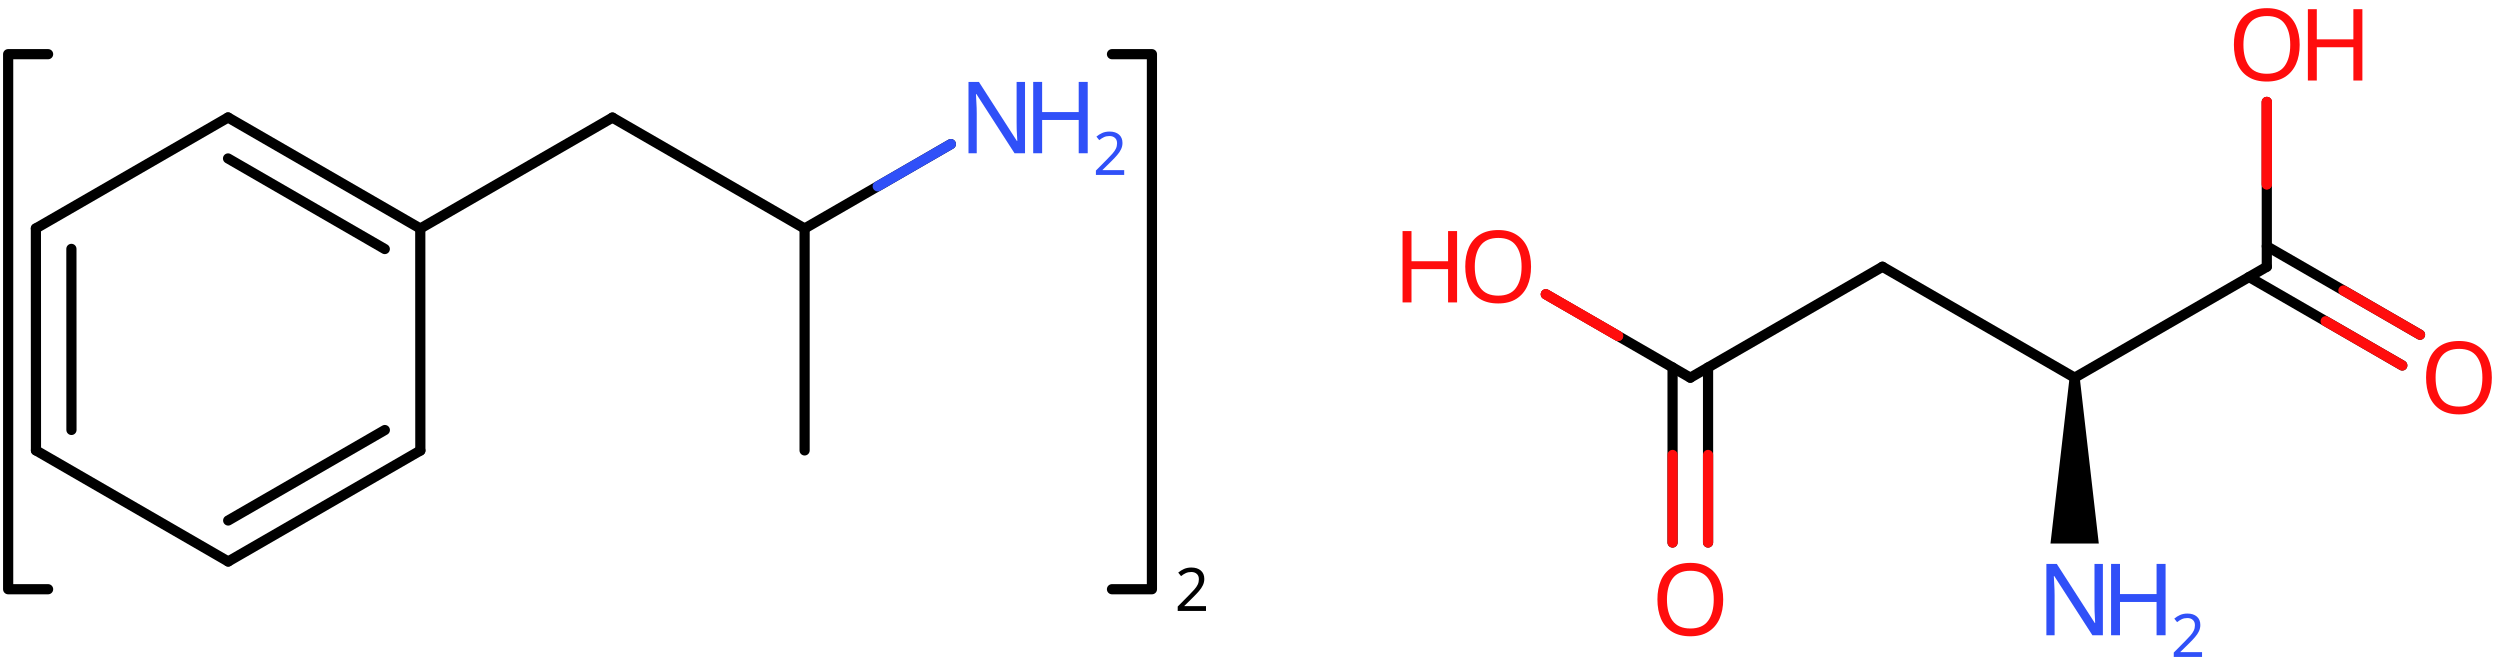 <svg xmlns="http://www.w3.org/2000/svg" xmlns:xlink="http://www.w3.org/1999/xlink" height="45.68mm" version="1.2" viewBox="0 0 171.708 45.68" width="171.708mm">
      
    <desc>Generated by the Chemistry Development Kit (http://github.com/cdk)</desc>
      
    <g fill="#FF0D0D" stroke="#000000" stroke-linecap="round" stroke-linejoin="round" stroke-width=".7">
            
        <rect fill="#FFFFFF" height="46.0" stroke="none" width="172.0" x=".0" y=".0"/>
            
        <g class="mol" id="mol1">
                  
            <line class="bond" id="mol1bnd1" x1="55.263" x2="55.263" y1="30.936" y2="15.696"/>
                  
            <line class="bond" id="mol1bnd2" x1="55.263" x2="42.065" y1="15.696" y2="8.076"/>
                  
            <line class="bond" id="mol1bnd3" x1="42.065" x2="28.866" y1="8.076" y2="15.696"/>
                  
            <g class="bond" id="mol1bnd4">
                        
                <line x1="28.866" x2="15.663" y1="15.696" y2="8.068"/>
                        
                <line x1="26.428" x2="15.663" y1="17.104" y2="10.883"/>
                      
            </g>
                  
            <line class="bond" id="mol1bnd5" x1="15.663" x2="2.465" y1="8.068" y2="15.688"/>
                  
            <g class="bond" id="mol1bnd6">
                        
                <line x1="2.465" x2="2.47" y1="15.688" y2="30.936"/>
                        
                <line x1="4.904" x2="4.908" y1="17.095" y2="29.529"/>
                      
            </g>
                  
            <line class="bond" id="mol1bnd7" x1="2.47" x2="15.673" y1="30.936" y2="38.565"/>
                  
            <g class="bond" id="mol1bnd8">
                        
                <line x1="15.673" x2="28.871" y1="38.565" y2="30.945"/>
                        
                <line x1="15.673" x2="26.432" y1="35.749" y2="29.537"/>
                      
            </g>
                  
            <line class="bond" id="mol1bnd9" x1="28.866" x2="28.871" y1="15.696" y2="30.945"/>
                  
            <line class="bond" id="mol1bnd10" x1="55.263" x2="65.308" y1="15.696" y2="9.897"/>
                  
            <g class="atom" id="mol1atm10">
                        
                <path d="M70.402 10.526h-.721l-2.619 -4.066h-.03q.012 .238 .03 .595q.024 .357 .024 .732v2.739h-.566v-4.9h.715l2.607 4.054h.03q-.006 -.107 -.018 -.327q-.012 -.22 -.024 -.476q-.006 -.262 -.006 -.482v-2.769h.578v4.9z" fill="#3050F8" stroke="none"/>
                        
                <path d="M74.708 10.526h-.619v-2.286h-2.512v2.286h-.614v-4.9h.614v2.072h2.512v-2.072h.619v4.9z" fill="#3050F8" stroke="none"/>
                        
                <path d="M77.213 12.015h-1.943v-.3l.771 -.778q.222 -.222 .372 -.393q.153 -.175 .232 -.34q.078 -.168 .078 -.364q.0 -.243 -.146 -.368q-.143 -.129 -.372 -.129q-.214 .0 -.378 .075q-.161 .075 -.329 .208l-.193 -.243q.172 -.147 .393 -.247q.225 -.1 .507 -.1q.411 .0 .651 .207q.239 .208 .239 .576q-.0 .228 -.097 .432q-.092 .2 -.264 .396q-.168 .197 -.393 .418l-.614 .604v.018h1.486v.328z" fill="#3050F8" stroke="none"/>
                      
            </g>
                  
            <path d="M3.303 40.47h-2.743v-36.749h2.743M76.375 40.47h2.743v-36.749h-2.743" fill="none" stroke="#000000" stroke-width=".7"/>
                  
            <path d="M82.832 41.959h-1.943v-.3l.772 -.779q.221 -.221 .371 -.393q.154 -.175 .233 -.339q.078 -.168 .078 -.364q.0 -.243 -.146 -.368q-.143 -.129 -.372 -.129q-.214 .0 -.378 .075q-.161 .075 -.329 .207l-.193 -.242q.172 -.147 .393 -.247q.225 -.1 .507 -.1q.411 .0 .65 .207q.24 .207 .24 .575q-.0 .229 -.097 .432q-.093 .201 -.264 .397q-.168 .196 -.393 .418l-.614 .604v.017h1.485v.329z" fill="#000000" stroke="none"/>
                
            <line class="hi" id="mol1bnd10" stroke="#3050F8" x1="65.308" x2="60.285" y1="9.897" y2="12.796"/>
        </g>
            
        <g class="mol" id="mol2">
                  
            <line class="bond" id="mol2bnd1" x1="129.294" x2="142.493" y1="18.321" y2="25.941"/>
                  
            <line class="bond" id="mol2bnd2" x1="142.493" x2="155.691" y1="25.941" y2="18.321"/>
                  
            <g class="bond" id="mol2bnd3">
                        
                <line x1="155.691" x2="166.215" y1="16.913" y2="22.989"/>
                        
                <line x1="154.472" x2="164.996" y1="19.025" y2="25.101"/>
                      
                <line class="hi" stroke="#FF0D0D" x1="166.215" x2="160.953" y1="22.989" y2="19.951"/>
                <line class="hi" stroke="#FF0D0D" x1="164.996" x2="159.734" y1="25.101" y2="22.063"/>
            </g>
                  
            <line class="bond" id="mol2bnd4" x1="155.691" x2="155.691" y1="18.321" y2="7.002"/>
                  
            <path class="bond" d="M142.843 25.941h-.7l-1.309 11.39h1.659h1.658z" fill="#000000" id="mol2bnd5" stroke="none"/>
                  
            <line class="bond" id="mol2bnd6" x1="129.294" x2="116.096" y1="18.321" y2="25.941"/>
                  
            <g class="bond" id="mol2bnd7">
                        
                <line x1="117.315" x2="117.315" y1="25.237" y2="37.26"/>
                        
                <line x1="114.877" x2="114.877" y1="25.237" y2="37.26"/>
                      
                <line class="hi" stroke="#FF0D0D" x1="117.315" x2="117.315" y1="37.26" y2="31.248"/>
                <line class="hi" stroke="#FF0D0D" x1="114.877" x2="114.877" y1="37.26" y2="31.248"/>
            </g>
                  
            <line class="bond" id="mol2bnd8" x1="116.096" x2="106.173" y1="25.941" y2="20.212"/>
                  
            <path class="atom" d="M171.148 25.938q.0 .756 -.256 1.328q-.256 .565 -.756 .881q-.5 .315 -1.244 .315q-.756 .0 -1.262 -.315q-.506 -.316 -.756 -.887q-.244 -.572 -.244 -1.334q-.0 -.75 .244 -1.309q.25 -.566 .756 -.881q.506 -.316 1.274 -.316q.732 .0 1.232 .316q.5 .309 .756 .875q.256 .565 .256 1.327zM167.285 25.938q-.0 .923 .387 1.459q.392 .53 1.22 .53q.839 -.0 1.22 -.53q.387 -.536 .387 -1.459q.0 -.929 -.387 -1.452q-.381 -.524 -1.208 -.524q-.834 -.0 -1.226 .524q-.393 .523 -.393 1.452z" id="mol2atm4" stroke="none"/>
                  
            <g class="atom" id="mol2atm5">
                        
                <path d="M157.95 3.078q-.0 .756 -.256 1.328q-.256 .565 -.756 .881q-.5 .315 -1.244 .315q-.756 .0 -1.262 -.315q-.506 -.316 -.756 -.887q-.244 -.572 -.244 -1.334q-.0 -.75 .244 -1.309q.25 -.566 .756 -.881q.506 -.316 1.274 -.316q.732 .0 1.232 .316q.5 .309 .756 .875q.256 .565 .256 1.327zM154.086 3.078q.0 .923 .387 1.459q.393 .53 1.221 .53q.839 -.0 1.22 -.53q.387 -.536 .387 -1.459q.0 -.929 -.387 -1.452q-.381 -.524 -1.208 -.524q-.834 -.0 -1.227 .524q-.393 .523 -.393 1.452z" stroke="none"/>
                        
                <path d="M162.256 5.531h-.619v-2.286h-2.512v2.286h-.613v-4.9h.613v2.072h2.512v-2.072h.619v4.9z" stroke="none"/>
                      
            </g>
                  
            <g class="atom" id="mol2atm6">
                        
                <path d="M144.433 43.631h-.72l-2.619 -4.066h-.03q.012 .238 .03 .595q.023 .357 .023 .732v2.739h-.565v-4.9h.714l2.608 4.055h.029q-.006 -.108 -.017 -.328q-.012 -.22 -.024 -.476q-.006 -.262 -.006 -.482v-2.769h.577v4.9z" fill="#3050F8" stroke="none"/>
                        
                <path d="M148.739 43.631h-.619v-2.286h-2.512v2.286h-.613v-4.9h.613v2.072h2.512v-2.072h.619v4.9z" fill="#3050F8" stroke="none"/>
                        
                <path d="M151.244 45.12h-1.943v-.3l.772 -.778q.221 -.222 .371 -.393q.154 -.175 .232 -.34q.079 -.167 .079 -.364q-.0 -.243 -.147 -.368q-.142 -.128 -.371 -.128q-.214 -.0 -.379 .075q-.16 .075 -.328 .207l-.193 -.243q.171 -.147 .393 -.247q.225 -.1 .507 -.1q.411 .0 .65 .208q.239 .207 .239 .575q.0 .228 -.096 .432q-.093 .2 -.264 .396q-.168 .197 -.393 .418l-.615 .604v.018h1.486v.328z" fill="#3050F8" stroke="none"/>
                      
            </g>
                  
            <path class="atom" d="M118.355 41.178q.0 .756 -.256 1.328q-.256 .565 -.756 .881q-.5 .315 -1.244 .315q-.756 .0 -1.262 -.315q-.506 -.316 -.756 -.887q-.244 -.572 -.244 -1.334q-.0 -.75 .244 -1.309q.25 -.566 .756 -.881q.506 -.316 1.274 -.316q.732 -.0 1.232 .316q.5 .309 .756 .875q.256 .565 .256 1.327zM114.492 41.178q-.0 .923 .387 1.459q.393 .53 1.22 .53q.839 -.0 1.22 -.53q.387 -.536 .387 -1.459q.0 -.929 -.387 -1.452q-.381 -.524 -1.208 -.524q-.833 -.0 -1.226 .524q-.393 .523 -.393 1.452z" id="mol2atm8" stroke="none"/>
                  
            <g class="atom" id="mol2atm9">
                        
                <path d="M105.157 18.318q.0 .756 -.256 1.328q-.256 .565 -.756 .881q-.5 .315 -1.244 .315q-.756 .0 -1.262 -.315q-.506 -.316 -.756 -.887q-.244 -.572 -.244 -1.334q-.0 -.75 .244 -1.309q.25 -.566 .756 -.881q.506 -.316 1.274 -.316q.732 -.0 1.232 .316q.5 .309 .756 .875q.256 .565 .256 1.327zM101.293 18.318q.0 .923 .387 1.459q.393 .53 1.221 .53q.839 -.0 1.22 -.53q.387 -.536 .387 -1.459q.0 -.929 -.387 -1.452q-.381 -.524 -1.208 -.524q-.834 -.0 -1.227 .524q-.393 .523 -.393 1.452z" stroke="none"/>
                        
                <path d="M100.077 20.771h-.619v-2.286h-2.512v2.286h-.614v-4.9h.614v2.072h2.512v-2.072h.619v4.9z" stroke="none"/>
                      
            </g>
                
            <line class="hi" id="mol2bnd4" stroke="#FF0D0D" x1="155.691" x2="155.691" y1="7.002" y2="12.662"/>
            <line class="hi" id="mol2bnd4" stroke="#FF0D0D" x1="155.691" x2="155.691" y1="7.002" y2="12.662"/>
            <line class="hi" id="mol2bnd8" stroke="#FF0D0D" x1="106.173" x2="111.135" y1="20.212" y2="23.076"/>
            <line class="hi" id="mol2bnd8" stroke="#FF0D0D" x1="106.173" x2="111.135" y1="20.212" y2="23.076"/>
        </g>
          
    </g>
    
</svg>
